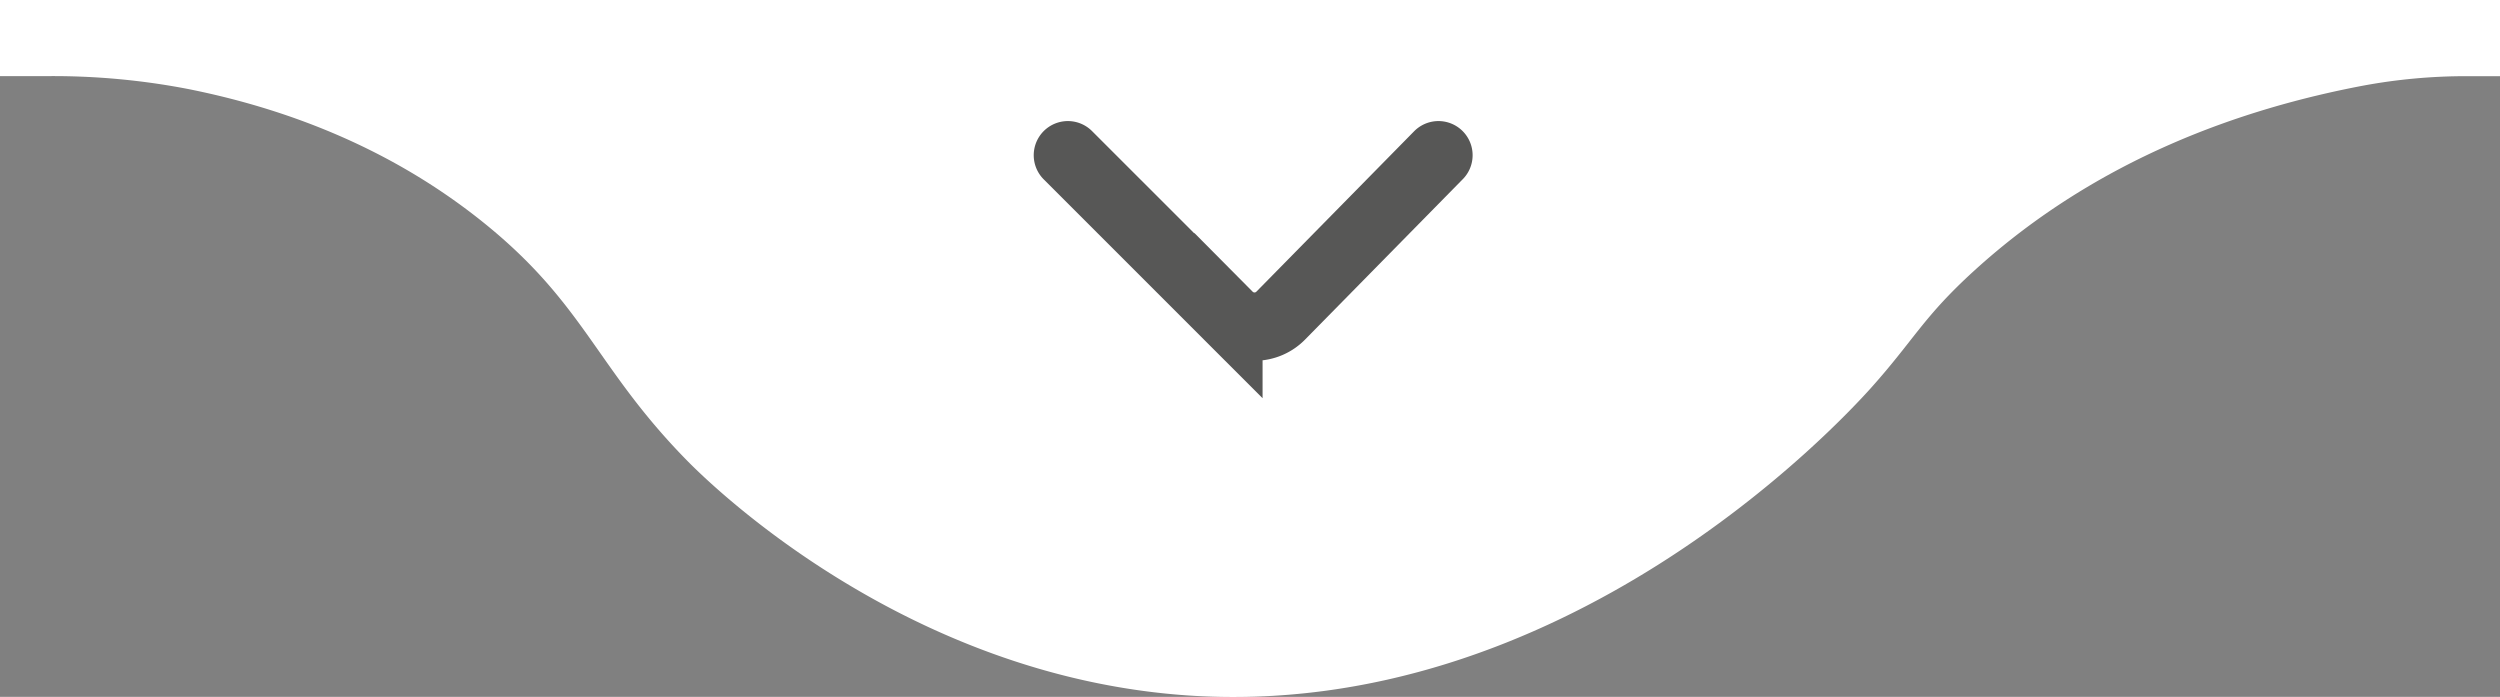 <svg id="Layer_1" data-name="Layer 1" xmlns="http://www.w3.org/2000/svg" viewBox="0 0 402.67 112.24"><rect x="0" y="0" width="402.67" height="112.24" fill="#808080" stroke="none"/><defs><style>.cls-1{fill:#fff;}.cls-2{fill:none;stroke:#575756;stroke-linecap:round;stroke-miterlimit:10;stroke-width:11px;}</style></defs><path class="cls-1" d="M402.67,0V12.27h-5.24a90.79,90.79,0,0,0-16.94,1.55c-19.19,3.66-42.49,11.6-62.4,29.68-8.34,7.57-9.7,11.13-16.8,19.06C296.38,68,251.91,116.23,191.12,112c-45.55-3.19-76.9-34.2-80.44-37.8C95.88,59.13,94.28,49,77.73,35.73,62.25,23.32,45.11,17.29,30.27,14.33A114.58,114.58,0,0,0,7.78,12.26H0V0Z" transform="translate(0)"/><path class="cls-2" d="M172,25l25.86,25.86a5.92,5.92,0,0,0,8.4,0L231.69,25" transform="translate(0)"/></svg>